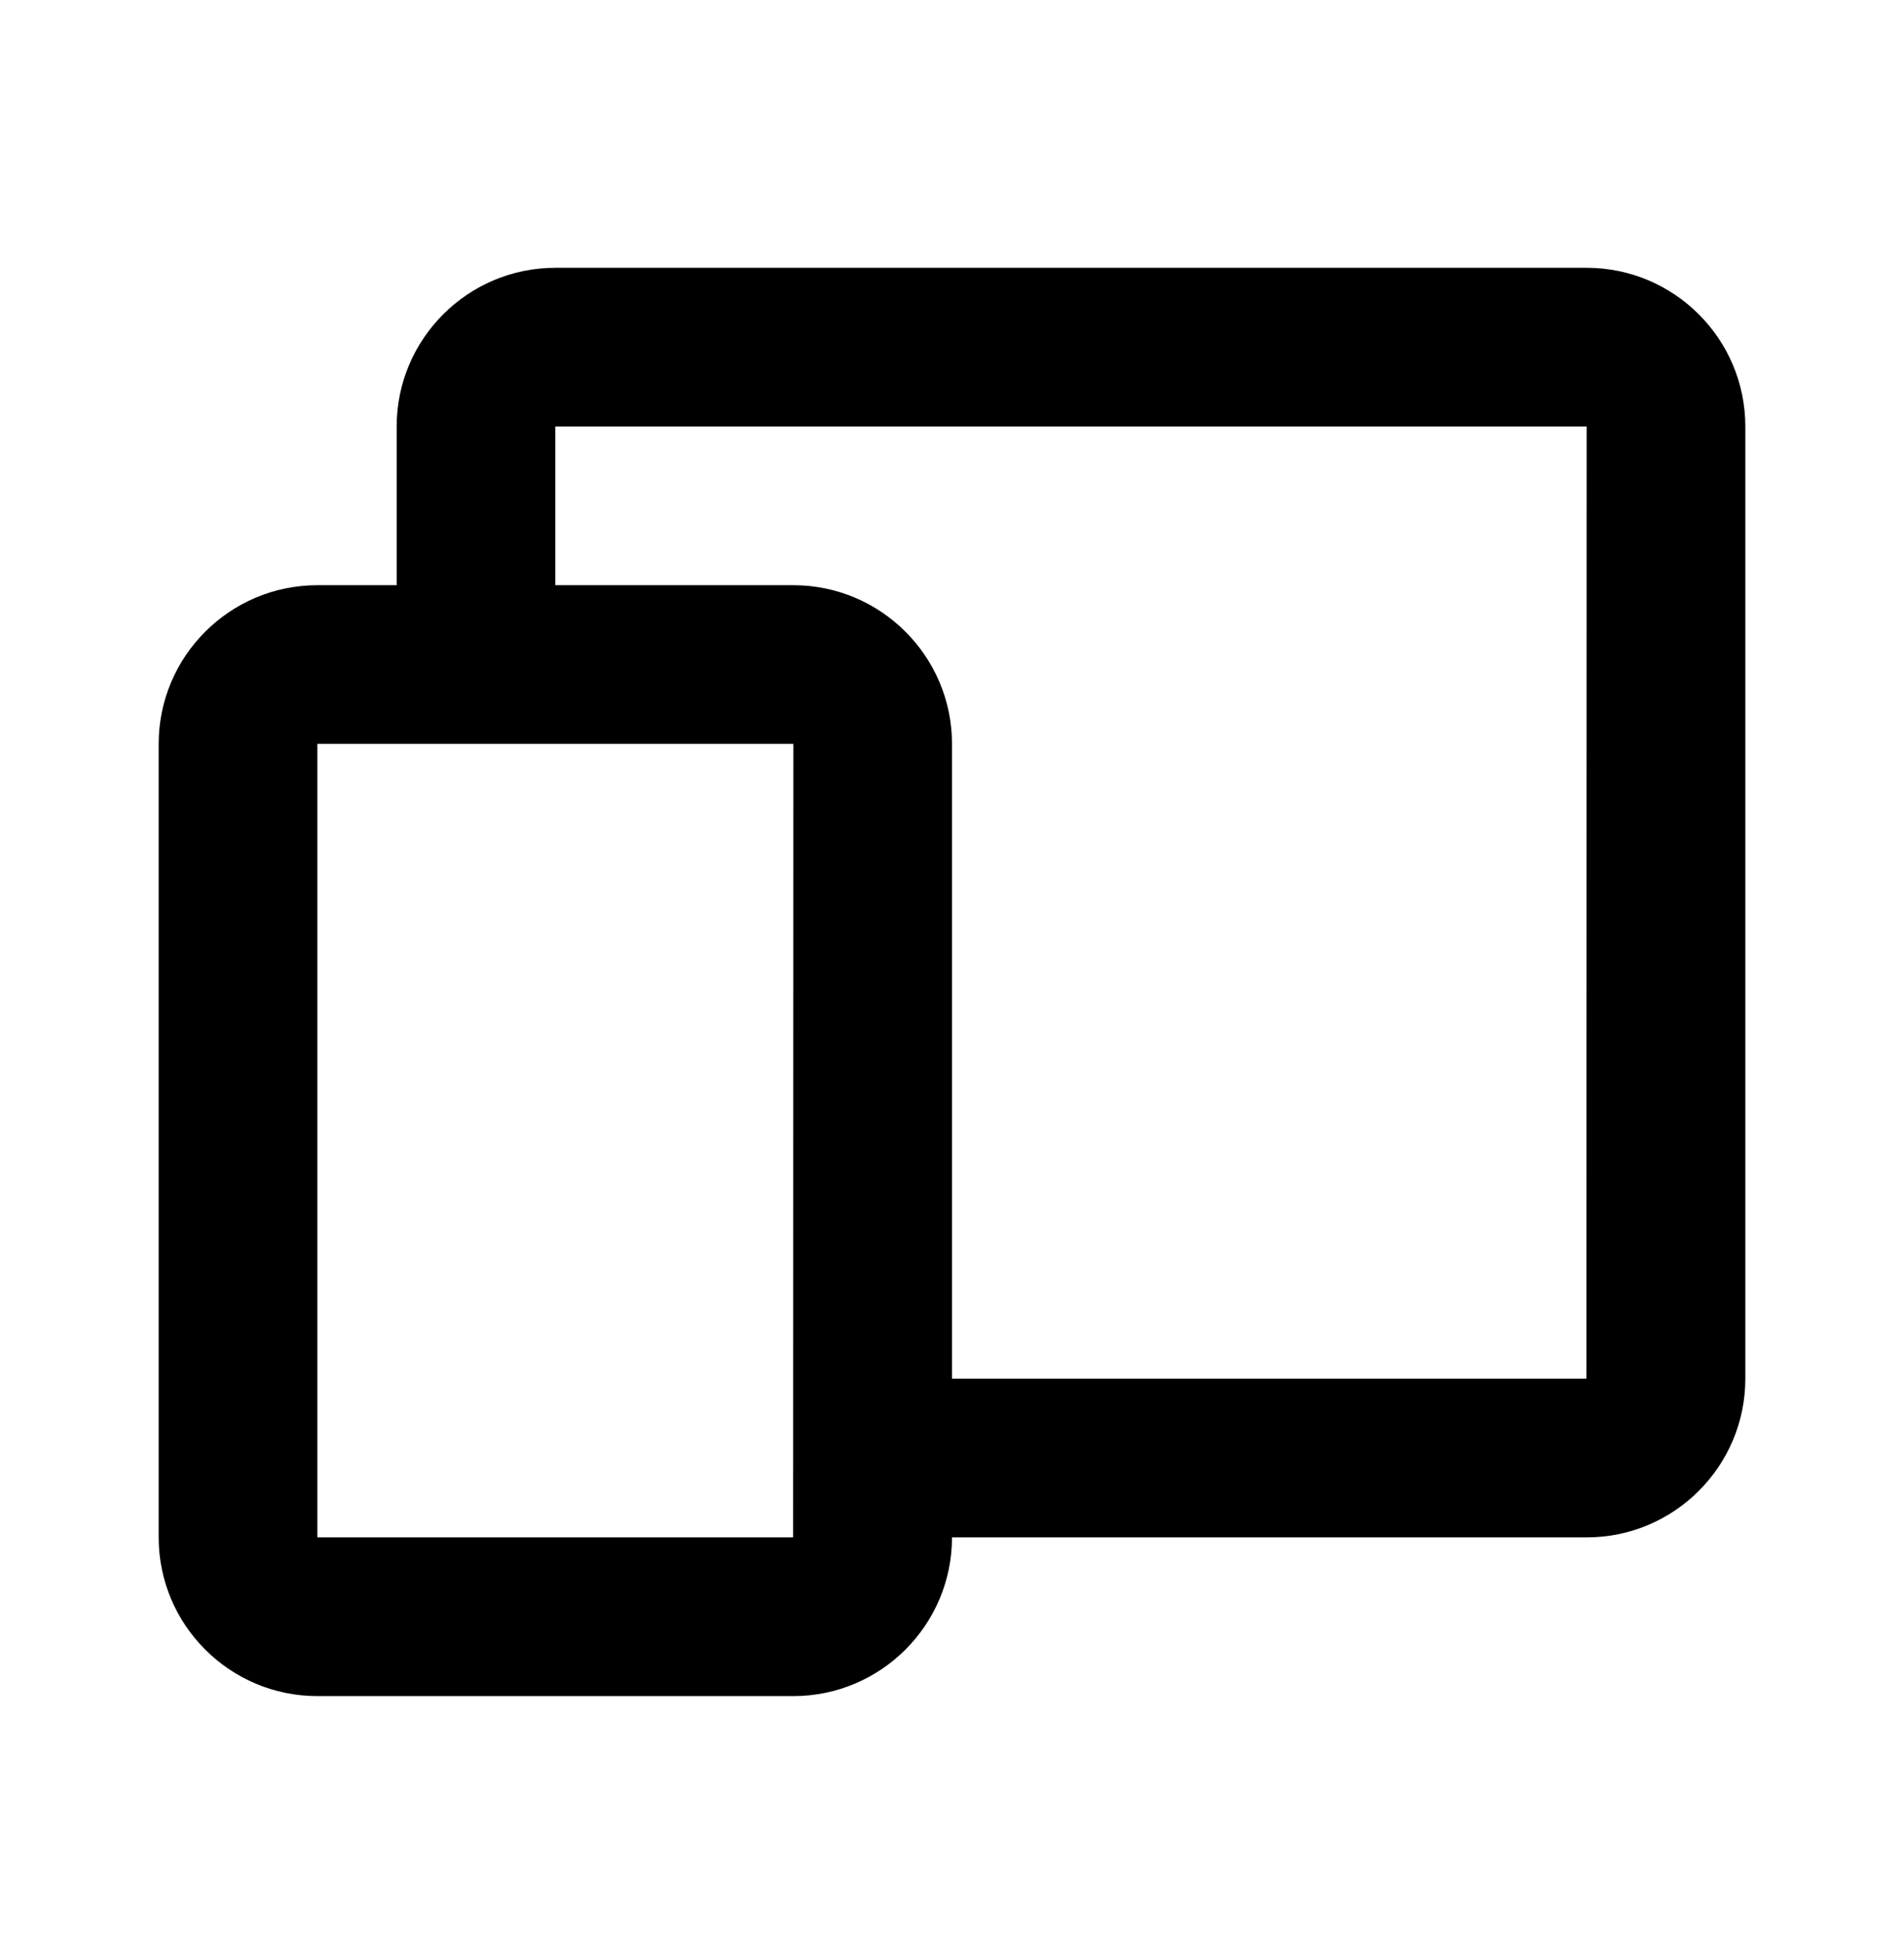 <svg width="48" height="49" viewBox="0 0 48 49" fill="none" xmlns="http://www.w3.org/2000/svg">
<path d="M40 6.75H14C11.794 6.75 10 8.544 10 10.75V14.75H8C5.794 14.75 4 16.544 4 18.75V38.75C4 40.956 5.794 42.75 8 42.75H20C22.206 42.75 24 40.956 24 38.75H40C42.206 38.75 44 36.956 44 34.75V10.75C44 8.544 42.206 6.75 40 6.75ZM19.994 38.75H8V18.75H20L19.994 38.75ZM39.994 34.75H24V18.75C24 16.544 22.206 14.75 20 14.75H14V10.75H40L39.994 34.75Z" fill="#1A67E6" style="fill:#1A67E6;fill:color(display-p3 0.102 0.404 0.902);fill-opacity:1;"/>
</svg>
